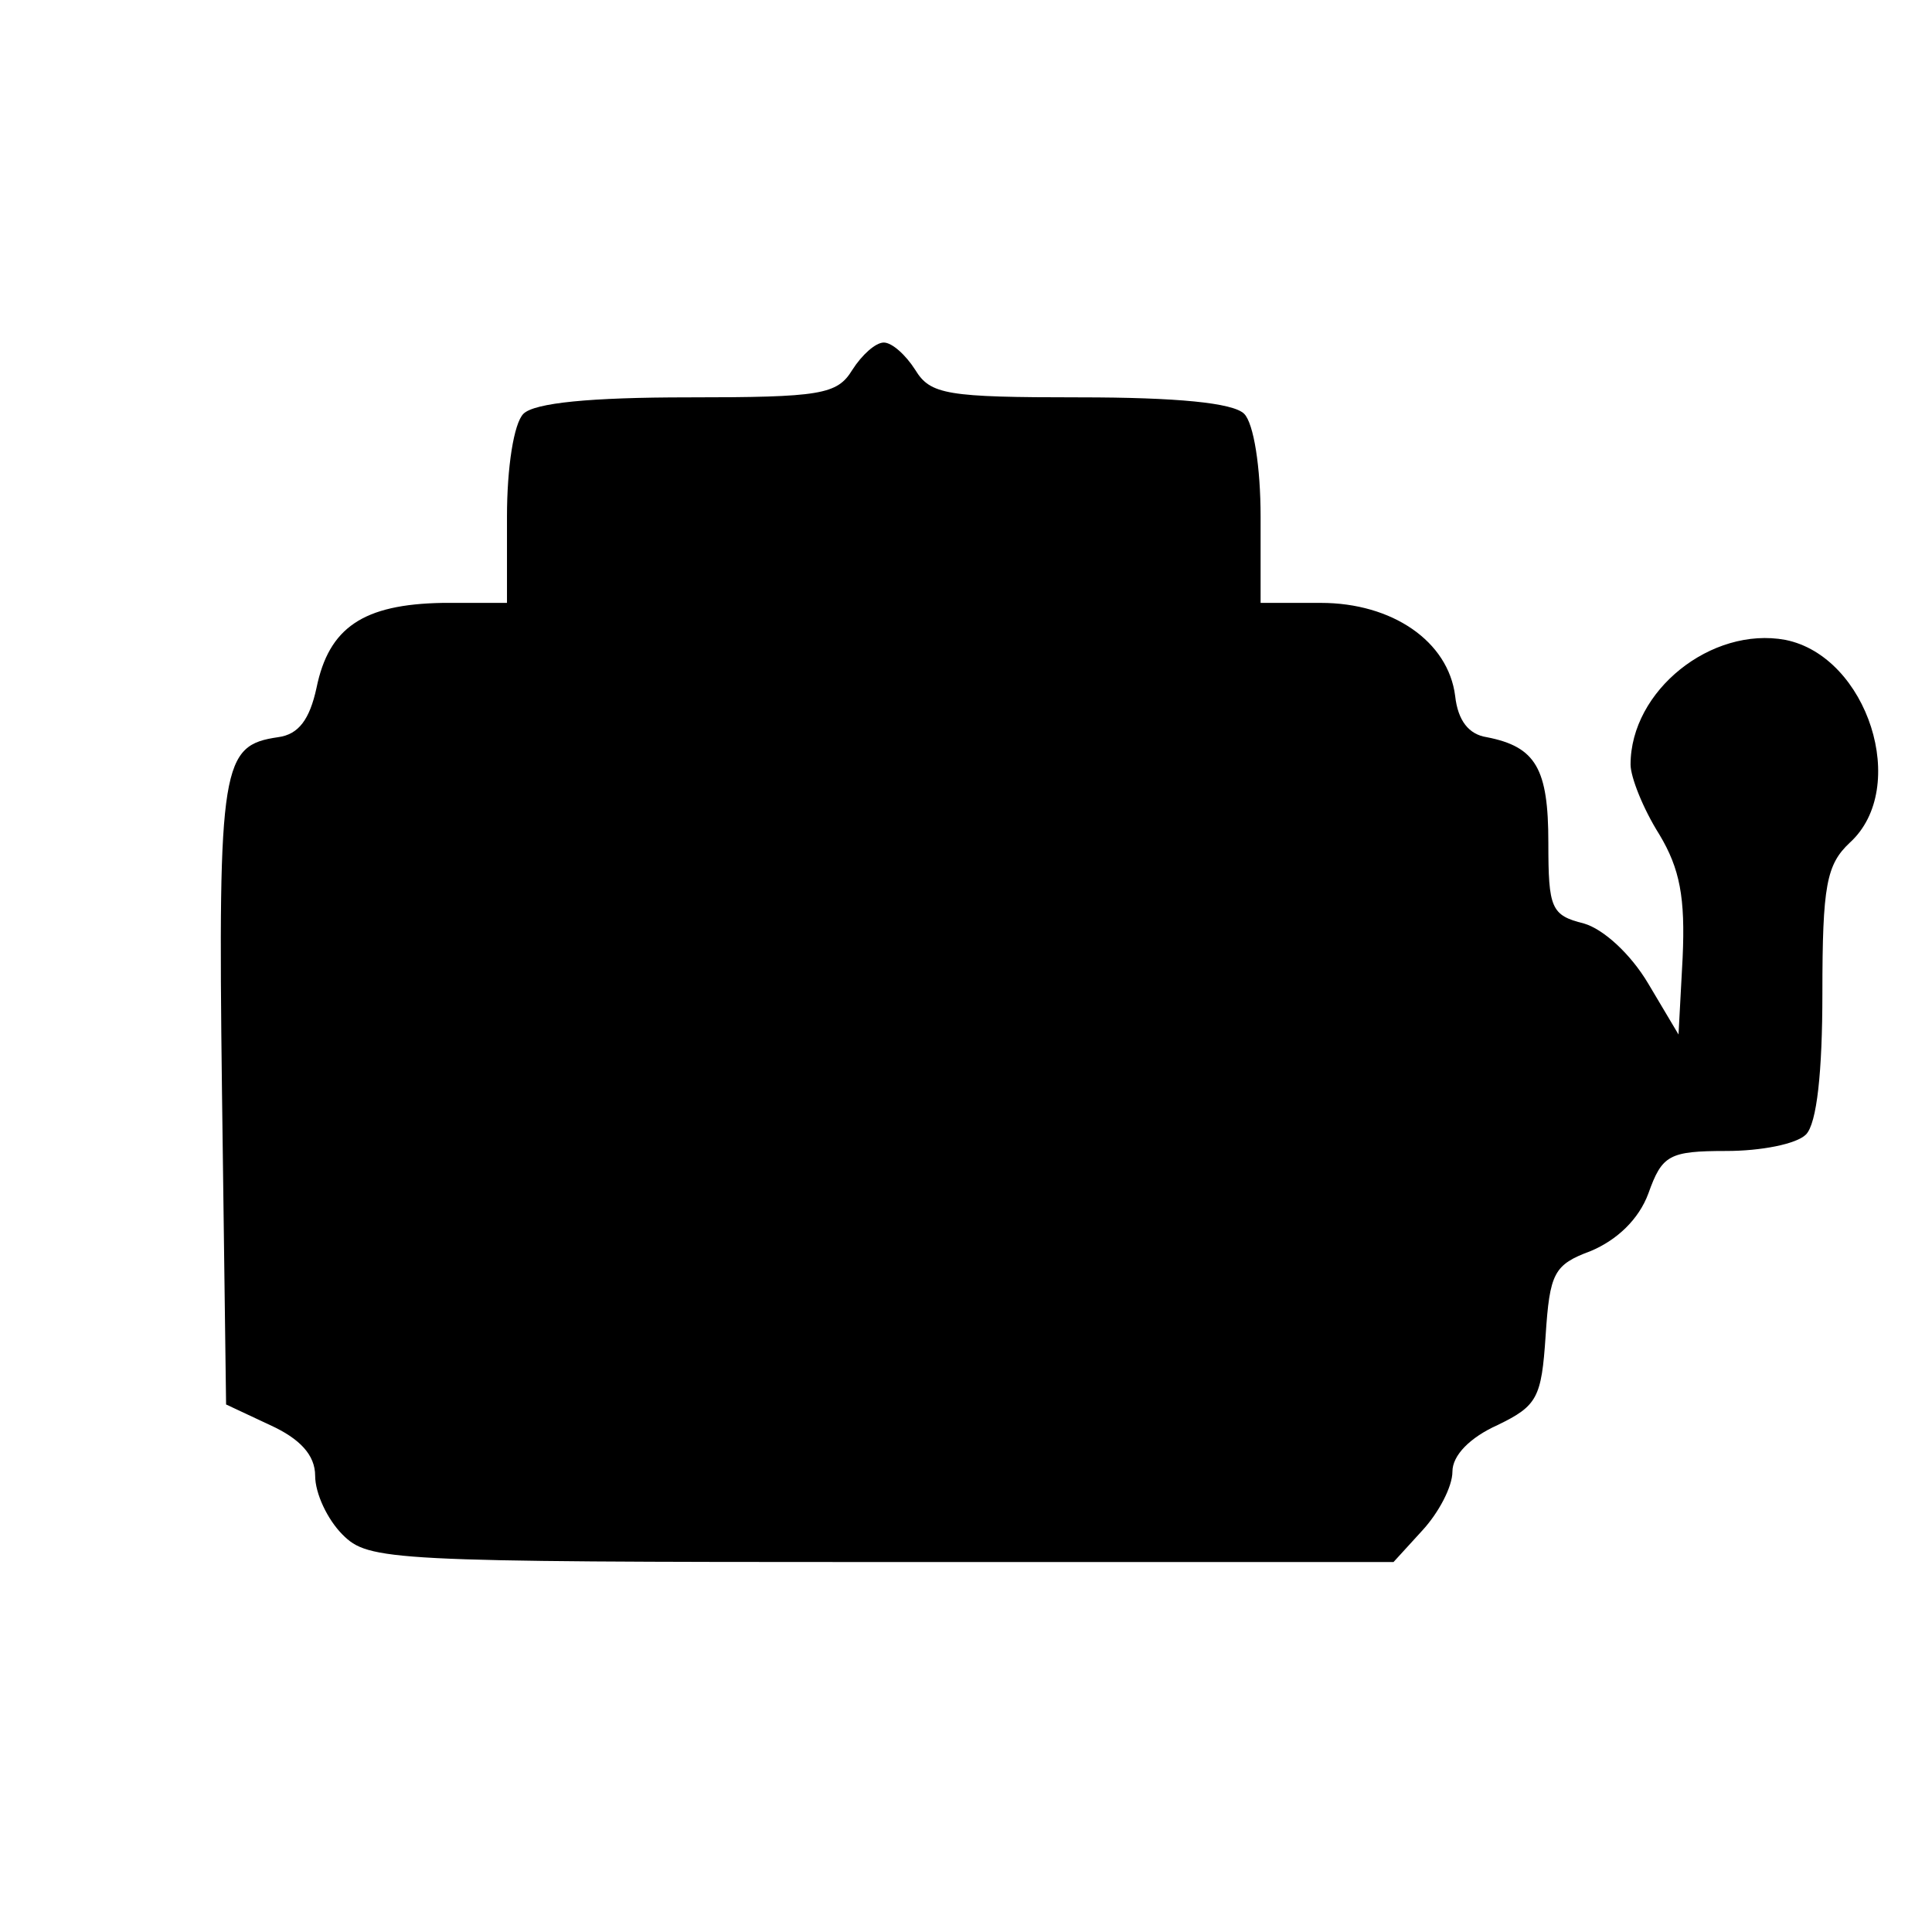 <?xml version="1.0" standalone="no"?>
<!DOCTYPE svg PUBLIC "-//W3C//DTD SVG 20010904//EN"
 "http://www.w3.org/TR/2001/REC-SVG-20010904/DTD/svg10.dtd">
<svg version="1.0" xmlns="http://www.w3.org/2000/svg"
 width="141pt" height="141pt" viewBox="0 0 141 141"
 preserveAspectRatio="xMidYMid meet">
<g transform="translate(0,141) scale(0.1,-0.1)"
fill="#000000" stroke="none">
<path d="M622 1140 c-11 -18 -23 -20 -120 -20 -71 0 -112 -4 -120 -12 -7 -7
-12 -39 -12 -75 l0 -63 -47 0 c-58 -1 -83 -18 -92 -62 -5 -23 -13 -34 -28 -36
-41 -6 -44 -19 -41 -258 l3 -229 32 -15 c22 -10 33 -22 33 -37 0 -13 9 -32 20
-43 19 -19 33 -20 393 -20 l374 0 21 23 c12 13 22 32 22 43 0 12 13 25 33 34
29 14 32 20 35 65 3 46 6 52 33 62 19 8 35 23 42 42 10 28 15 31 57 31 25 0
51 5 58 12 8 8 12 46 12 103 0 79 3 94 20 110 44 40 13 136 -47 148 -54 10
-113 -37 -113 -91 0 -9 9 -32 21 -51 15 -25 19 -46 17 -90 l-3 -56 -22 37
c-13 22 -33 40 -47 44 -24 6 -26 11 -26 59 0 54 -9 70 -45 77 -13 2 -21 12
-23 30 -5 40 -46 68 -98 68 l-44 0 0 63 c0 36 -5 68 -12 75 -8 8 -49 12 -120
12 -97 0 -109 2 -120 20 -7 11 -17 20 -23 20 -6 0 -16 -9 -23 -20z"/>
</g>
</svg>
